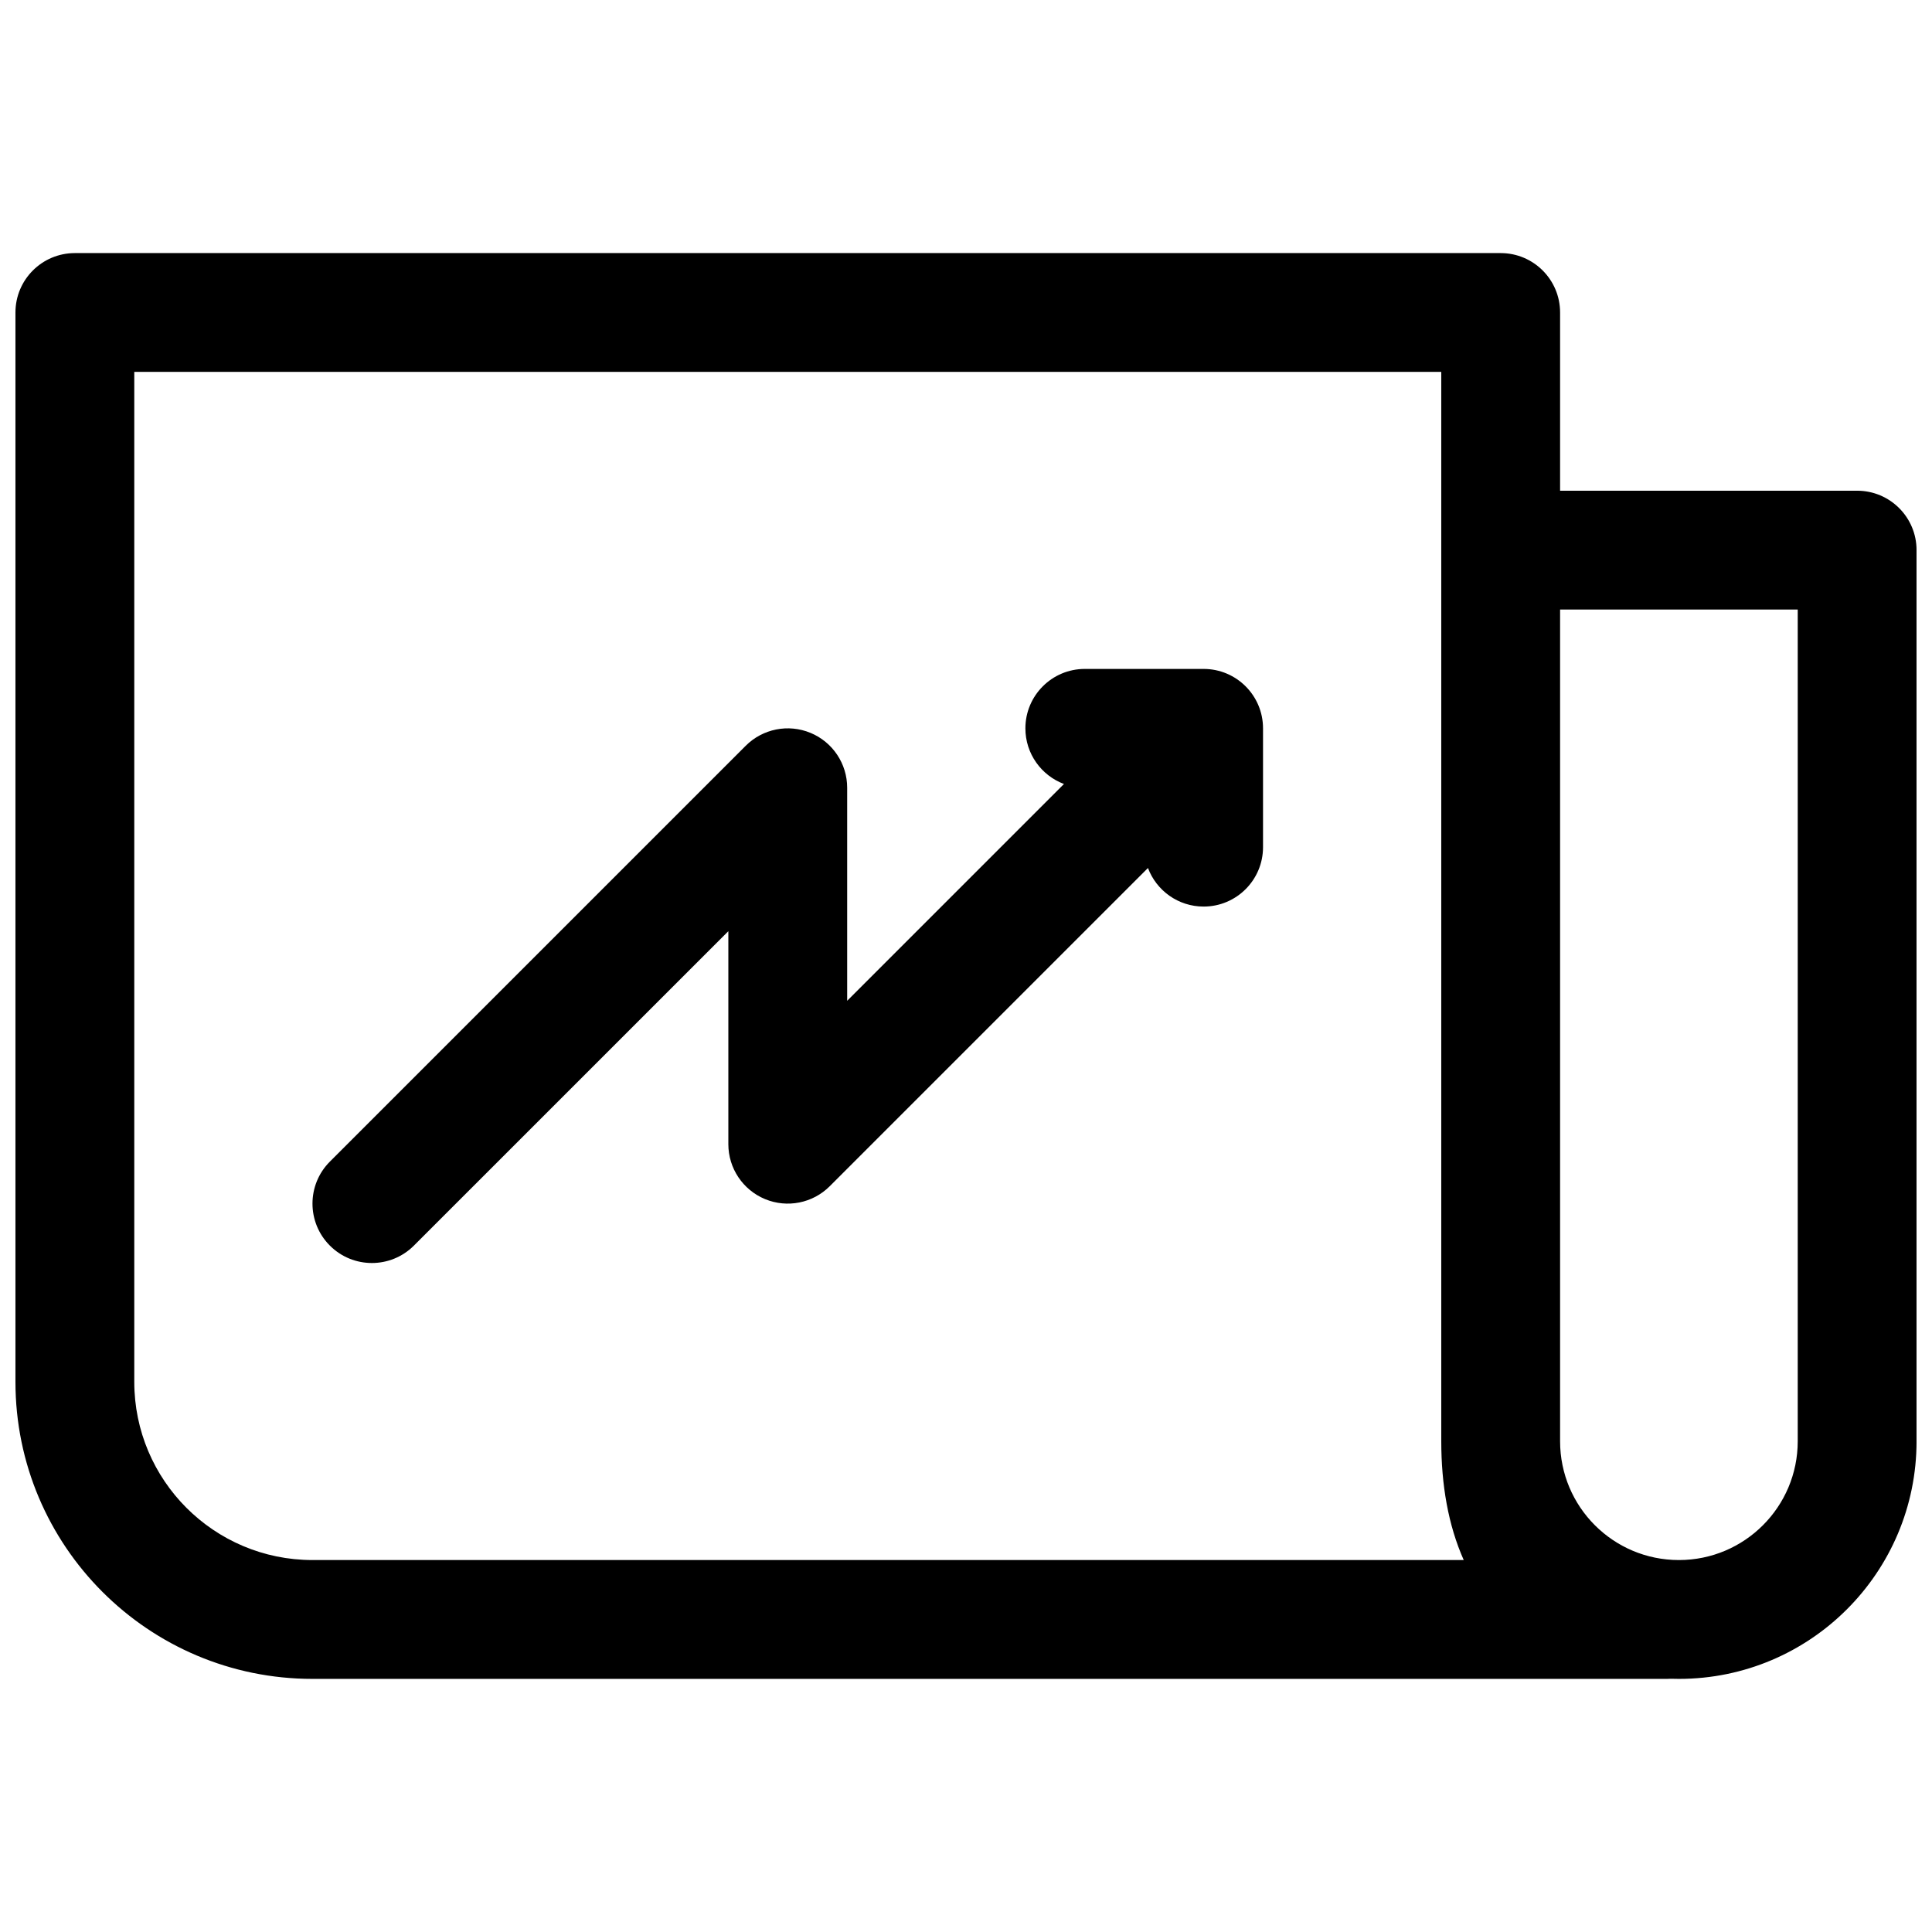 <?xml version="1.0" encoding="UTF-8"?>
<!-- Uploaded to: ICON Repo, www.svgrepo.com, Generator: ICON Repo Mixer Tools -->
<svg width="800px" height="800px" version="1.1" viewBox="144 144 512 512" xmlns="http://www.w3.org/2000/svg">
 <defs>
  <clipPath id="a">
   <path d="m148.09 211h503.81v378h-503.81z"/>
  </clipPath>
 </defs>
 <path d="m415.74 337.02c0 6.75 4.25 12.508 10.219 14.746l-57.449 57.453v-56.457c0-6.367-3.836-12.109-9.719-14.543-5.887-2.438-12.656-1.09-17.16 3.41l-110.21 110.21c-6.148 6.144-6.148 16.117 0 22.262 6.148 6.148 16.117 6.148 22.266 0l83.332-83.328v56.453c0 6.367 3.836 12.109 9.719 14.547 5.883 2.438 12.652 1.09 17.156-3.414l84.328-84.328c2.238 5.969 7.996 10.219 14.75 10.219 8.695 0 15.742-7.047 15.742-15.742v-31.488c0-8.695-7.047-15.746-15.742-15.746h-31.488c-8.695 0-15.746 7.051-15.746 15.746z"/>
 <g clip-path="url(#a)">
  <path d="m557.44 226.81v47.234h78.723c8.695 0 15.742 7.047 15.742 15.742v236.16c0 34.781-28.195 62.977-62.977 62.977-0.711 0-1.422-0.012-2.133-0.035-0.352 0.023-0.707 0.035-1.062 0.035h-358.92c-43.473 0-78.719-35.242-78.719-78.719v-283.39c0-8.695 7.051-15.742 15.742-15.742h377.86c8.695 0 15.742 7.047 15.742 15.742zm31.488 330.62c-17.391 0-31.488-14.098-31.488-31.488v-220.41h62.977v220.41c0 17.391-14.098 31.488-31.488 31.488zm-62.977-314.88v283.39c0 11.465 1.812 22.18 5.953 31.488h-305.09c-26.086 0-47.23-21.145-47.23-47.23v-267.65z" fill-rule="evenodd"/>
 </g>
</svg>